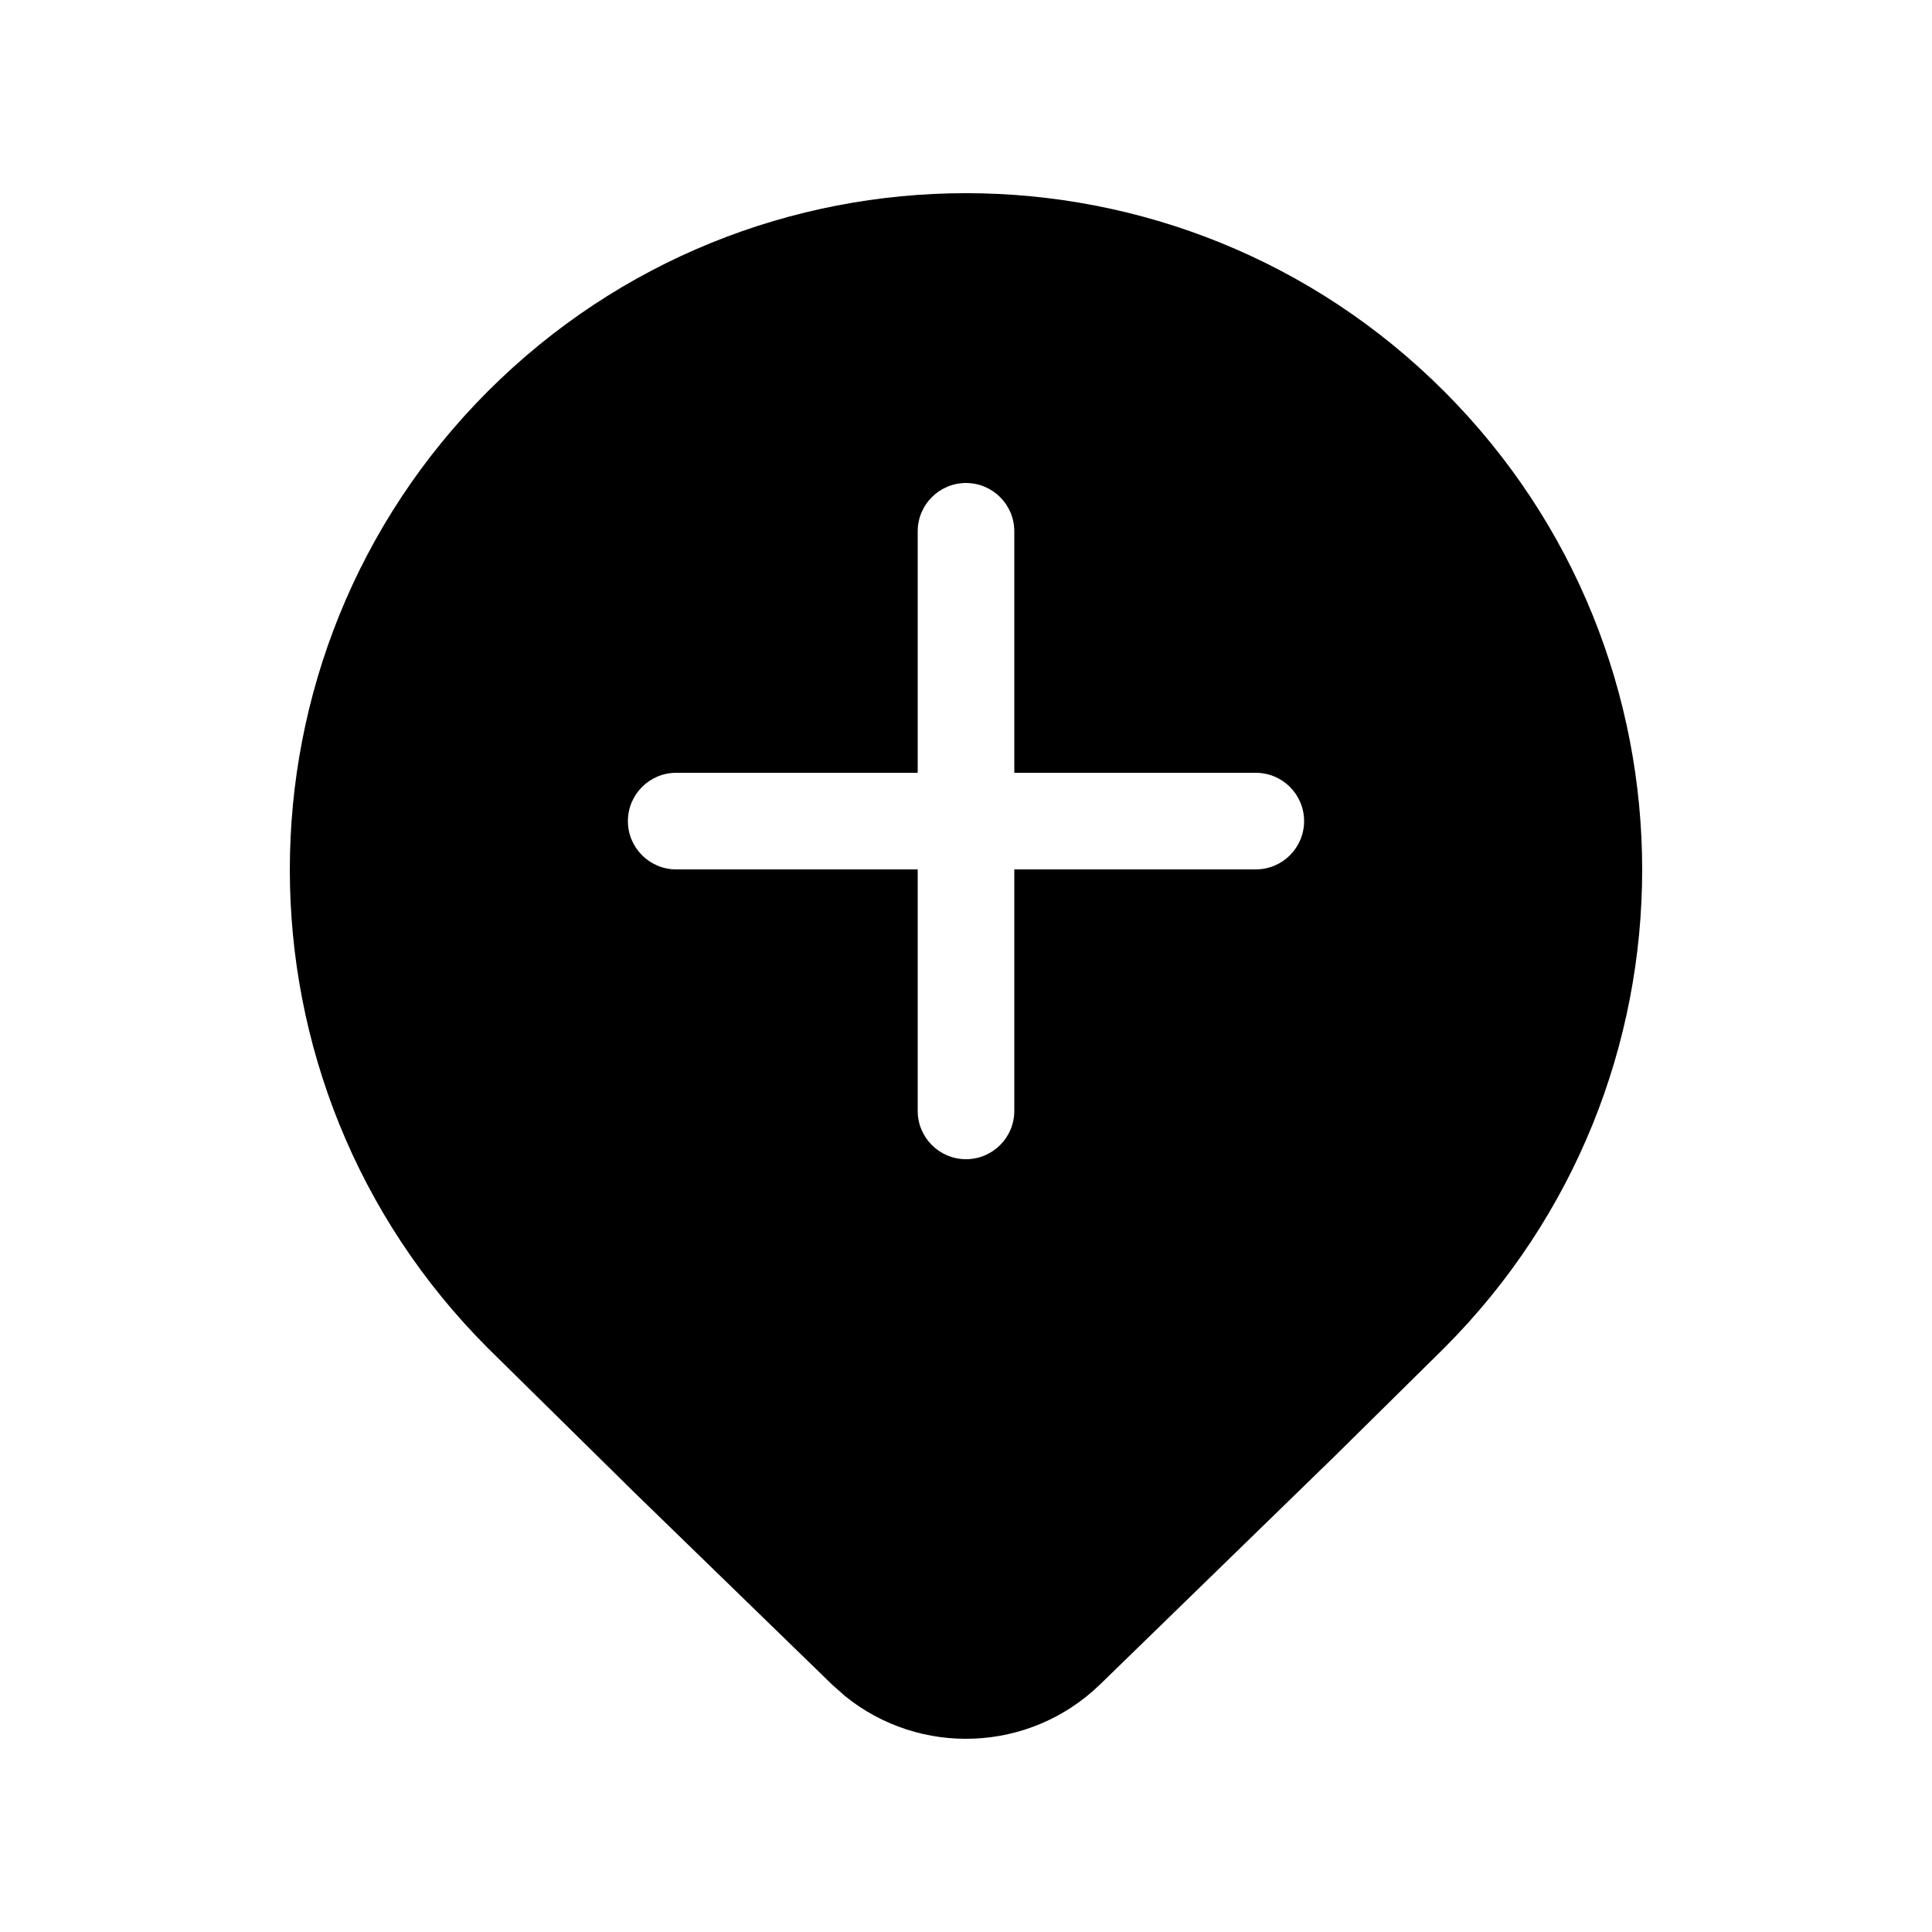 <svg xmlns="http://www.w3.org/2000/svg" viewBox="0 0 20 20" fill="none"><path d="M14.95 4.051C17.683 6.786 17.683 11.22 14.95 13.955L13.822 15.069L11.386 17.439C10.656 18.145 9.522 18.185 8.747 17.557L8.614 17.439L6.571 15.454L5.05 13.955C2.317 11.22 2.317 6.786 5.05 4.051C7.784 1.316 12.216 1.316 14.95 4.051ZM10 5C9.724 5 9.5 5.224 9.5 5.5V8H7C6.724 8 6.5 8.224 6.5 8.5C6.5 8.776 6.724 9 7 9H9.5V11.5C9.5 11.776 9.724 12 10 12C10.276 12 10.5 11.776 10.5 11.5V9H13C13.276 9 13.5 8.776 13.5 8.5C13.5 8.224 13.276 8 13 8H10.5V5.5C10.5 5.224 10.276 5 10 5Z" fill="currentColor"/></svg>